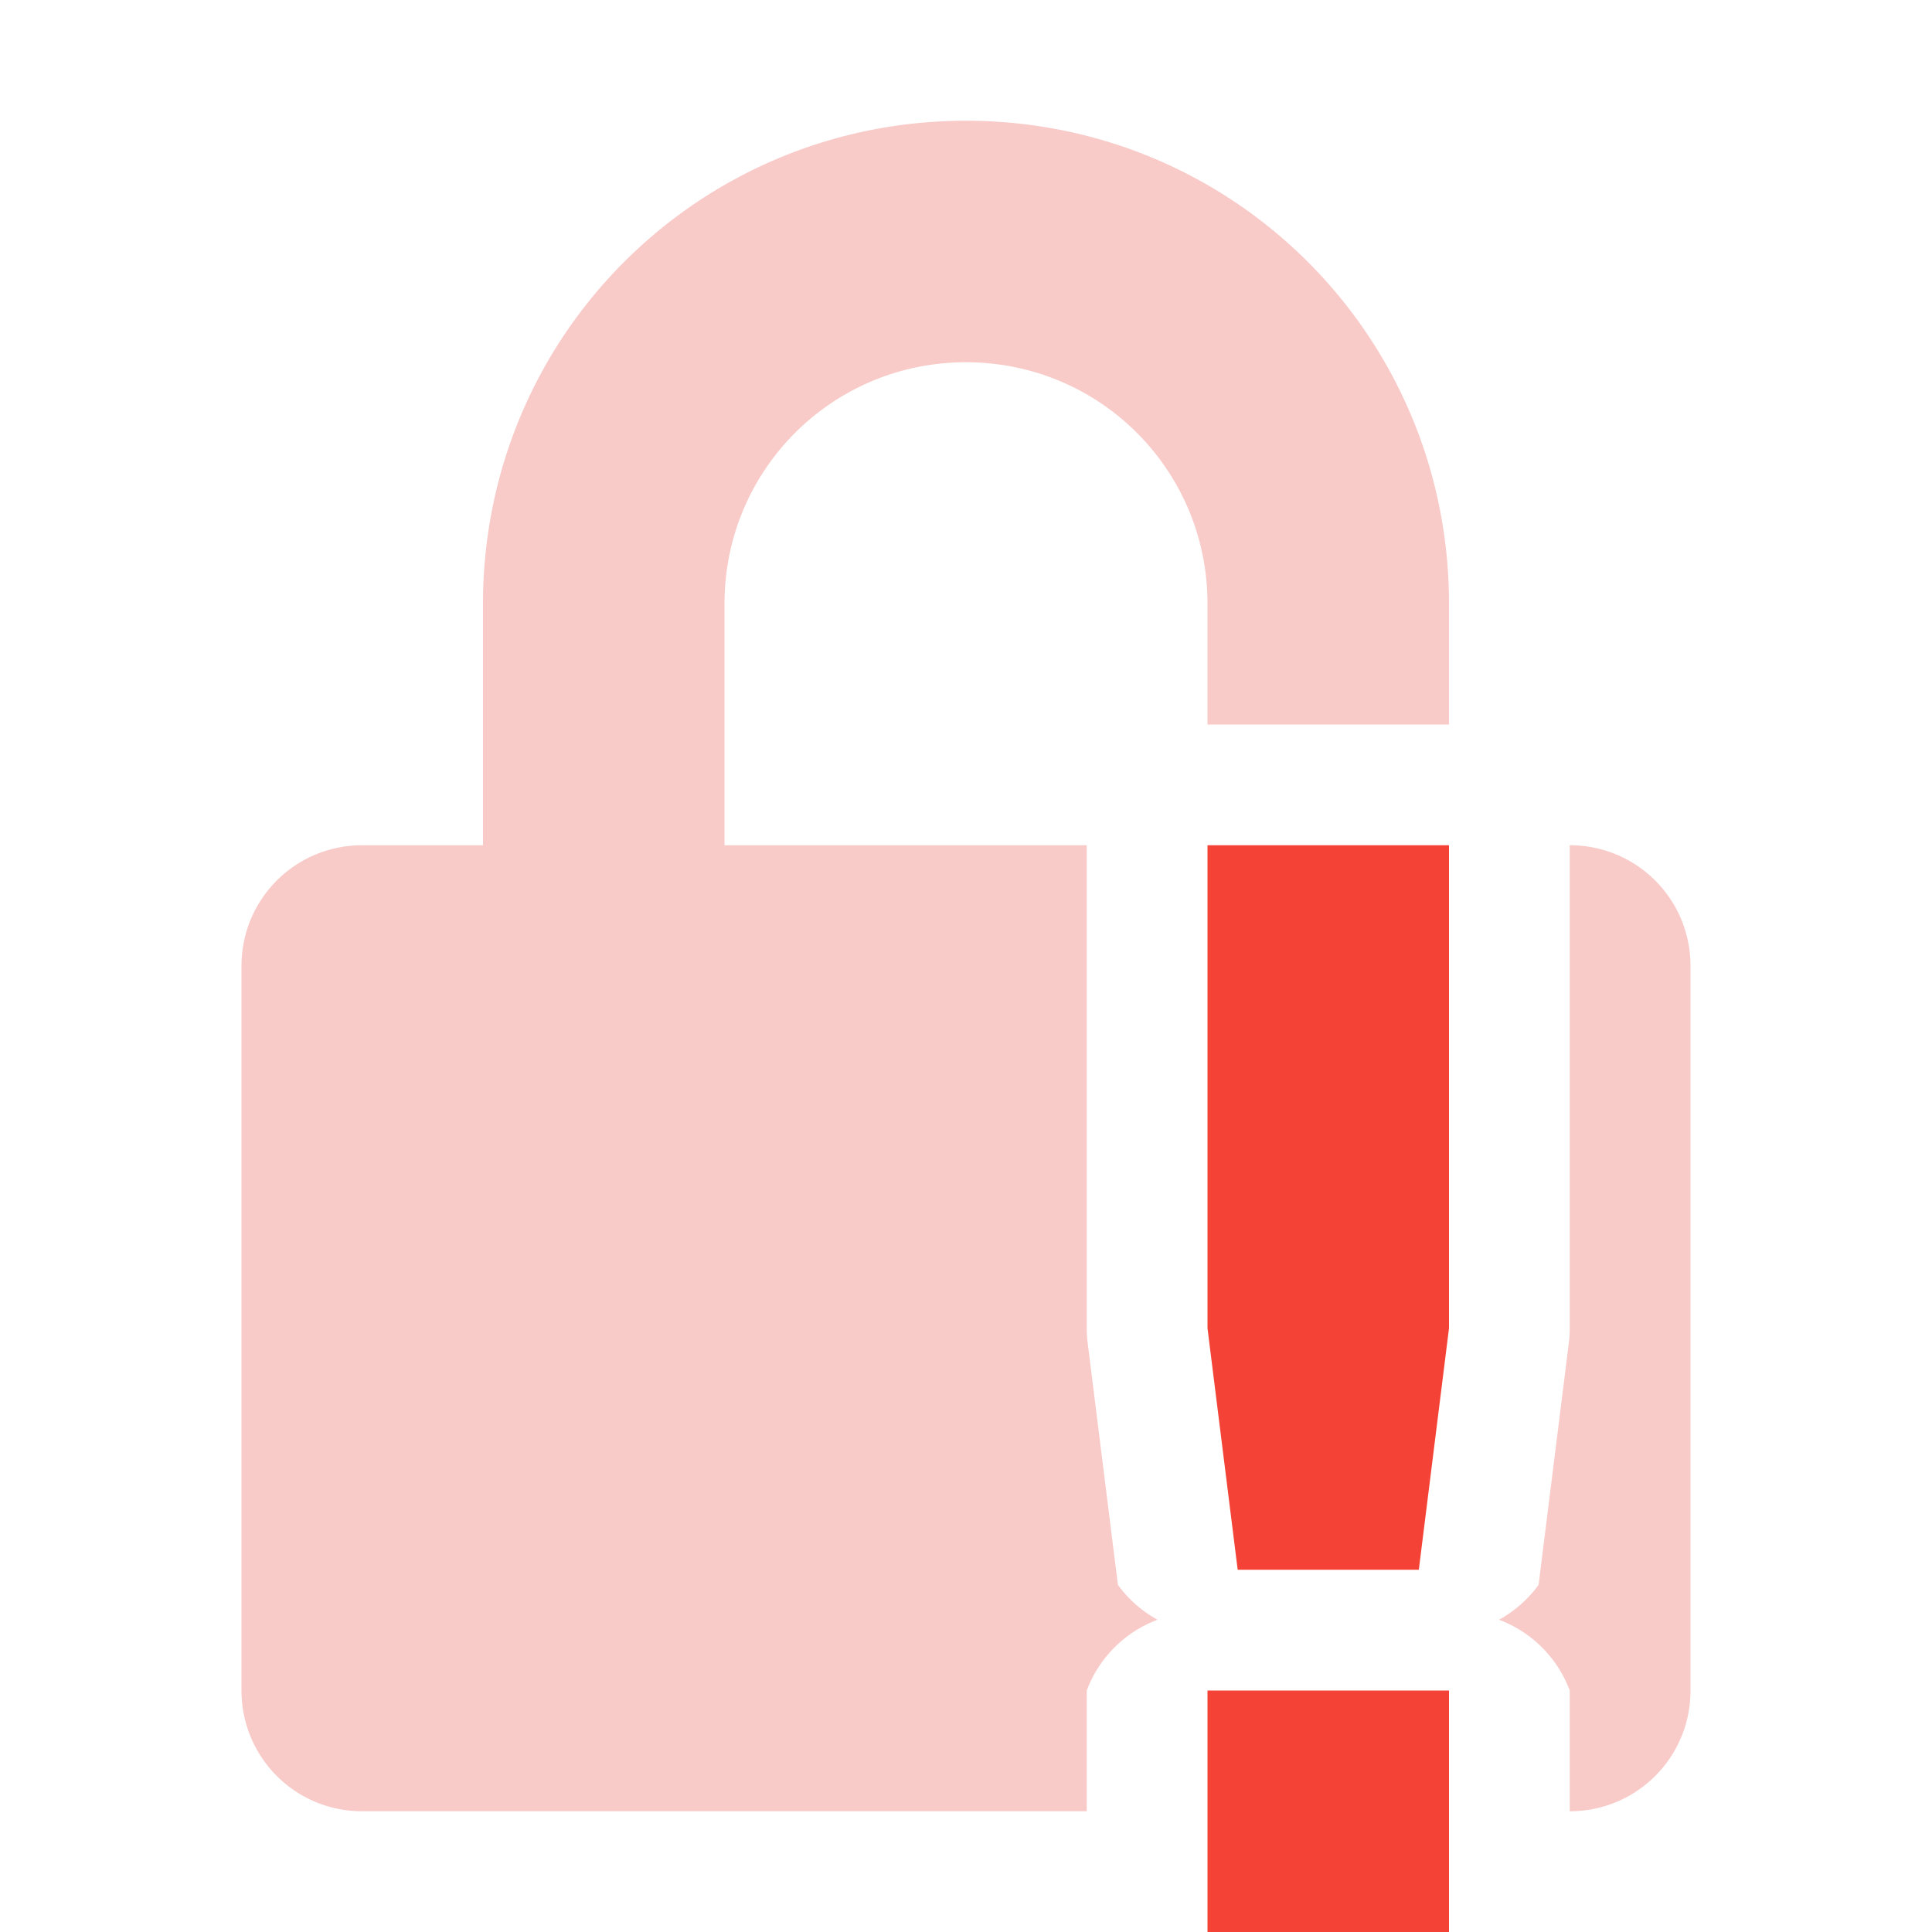 <svg xmlns="http://www.w3.org/2000/svg" width="16" height="16" version="1.1">
 <path style="fill:#ea6962;opacity:.35" d="M 8 1 C 5.784 1 4 2.784 4 5 L 4 7 L 3 7 C 2.446 7 2 7.446 2 8 L 2 14 C 2 14.554 2.446 15 3 15 L 9 15 L 9 14 A 1 1 0 0 1 9.586 13.414 A 1 1 0 0 1 9.258 13.125 L 9.008 11.125 A 1 1 0 0 1 9 11 L 9 7 L 6 7 L 6 5 C 6 3.892 6.892 3 8 3 C 9.108 3 10 3.892 10 5 L 10 6 L 12 6 L 12 5 C 12 2.784 10.216 1 8 1 z M 13 7 L 13 11 A 1 1 0 0 1 12.992 11.125 L 12.742 13.125 A 1 1 0 0 1 12.414 13.414 A 1 1 0 0 1 13 14 L 13 15 C 13.554 15 14 14.554 14 14 L 14 8 C 14 7.446 13.554 7 13 7 z"/>
 <path style="fill:#f44336" class="error" d="m 10,7 v 4 l 0.25,2 h 1.5 L 12,11 V 7 Z m 0,7 v 2 h 2 v -2 z"/>
</svg>
